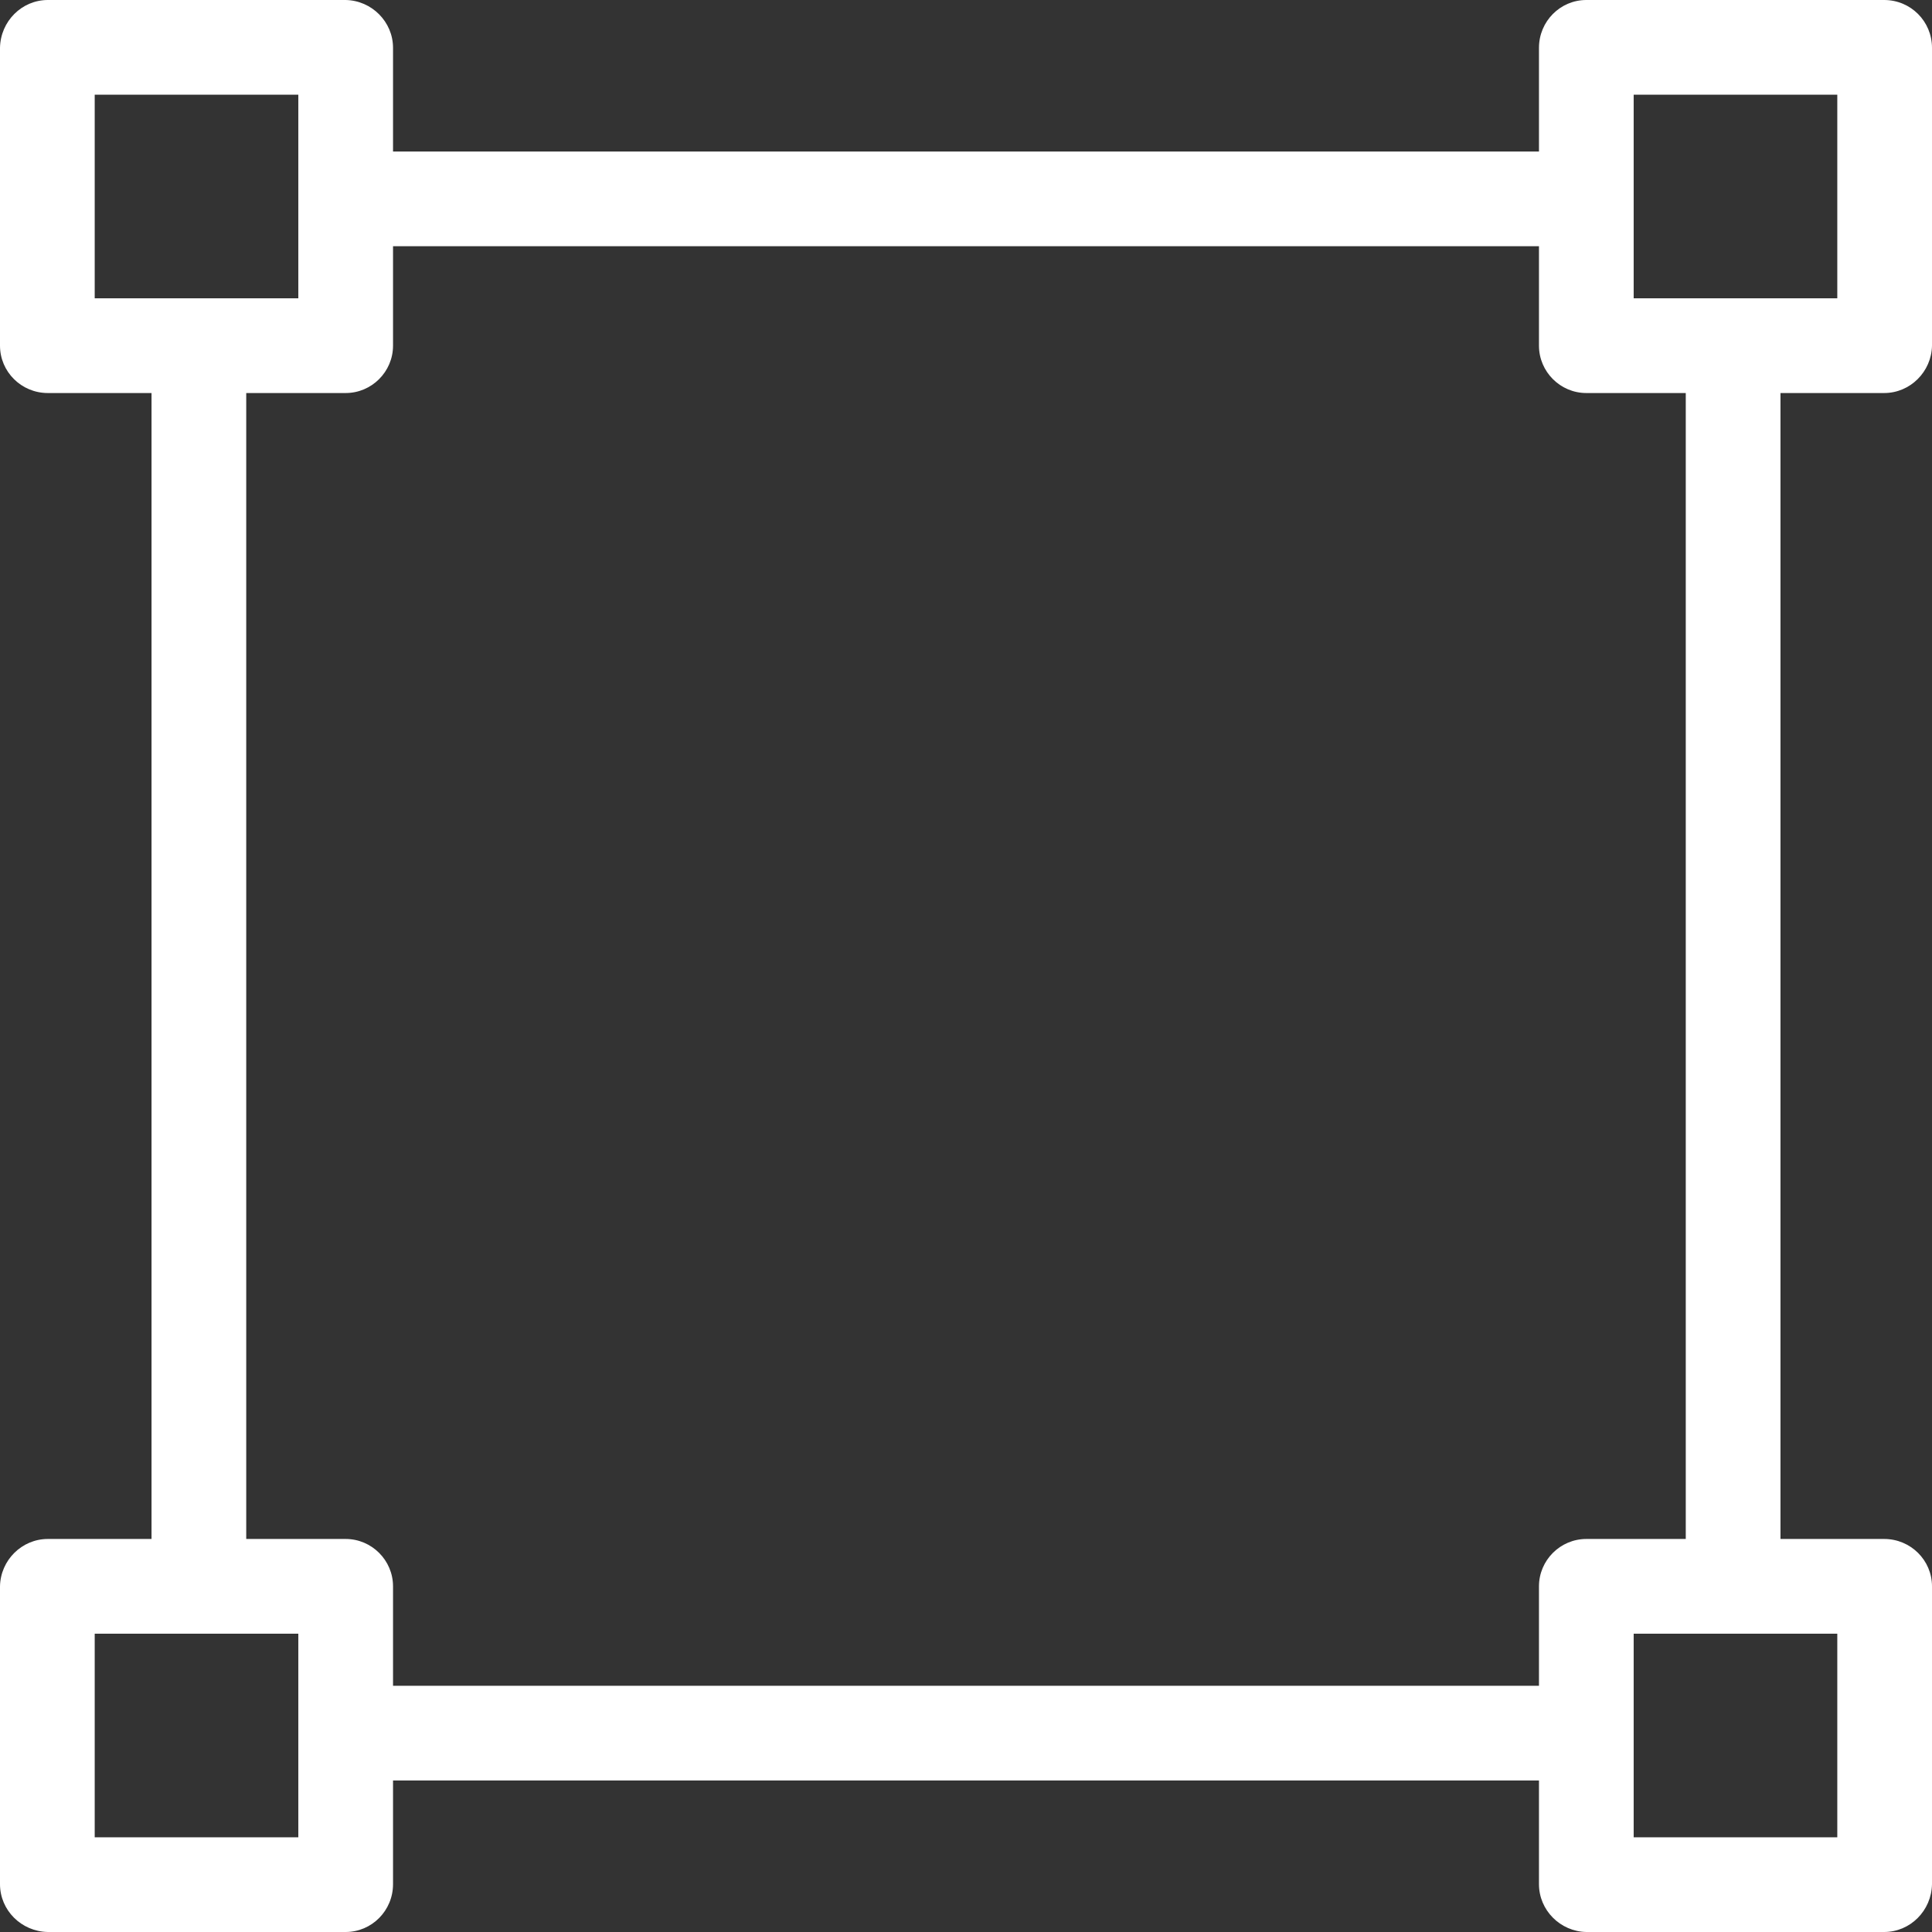 <?xml version="1.0" encoding="iso-8859-1"?>
<!-- Generator: Adobe Illustrator 19.0.0, SVG Export Plug-In . SVG Version: 6.00 Build 0)  -->
<svg version="1.1" id="Capa_1" xmlns="http://www.w3.org/2000/svg" xmlns:xlink="http://www.w3.org/1999/xlink" x="0px" y="0px"
	 viewBox="0 0 408 408" style="enable-background:new 0 0 408 408;" xml:space="preserve">
<rect x="0" y="0" width="408" height="408" fill="#333333" stroke="none"/>
<g>
	<g>
		<path d="M397.9,83c5.5,0,10-4.5,10.1-10V10.1C408,4.5,403.5,0,397.9,0H335c-5.5,0-10,4.5-10,10.1V32H83V10.1c0-5.5-4.5-10-10-10.1
			H10.1C4.6,0,0.1,4.5,0,10.1V73c0,5.5,4.5,10,10.1,10H32v242H10.1c-5.5,0-10,4.5-10.1,10v62.9c0,5.5,4.5,10,10.1,10.1H73
			c5.5,0,10-4.5,10-10.1V376h242v21.9c0,5.5,4.5,10,10,10.1h62.9c5.5,0,10-4.5,10.1-10.1V335c0-5.5-4.5-10-10.1-10H376V83H397.9z
			 M20,63V20h43v43H20z M63,388H20v-43h43V388z M325,335v21H83v-21c0-5.5-4.5-10-10-10H52V83h21c5.5,0,10-4.5,10-10V52h242v21
			c0,5.5,4.5,10,10,10h21v242h-21C329.5,325,325,329.5,325,335z M388,345v43h-43v-43H388z M345,63V20h43v43H345z" style="fill:#fff;"/>
	</g>
</g>
<g>
</g>
<g>
</g>
<g>
</g>
<g>
</g>
<g>
</g>
<g>
</g>
<g>
</g>
<g>
</g>
<g>
</g>
<g>
</g>
<g>
</g>
<g>
</g>
<g>
</g>
<g>
</g>
<g>
</g>
</svg>
